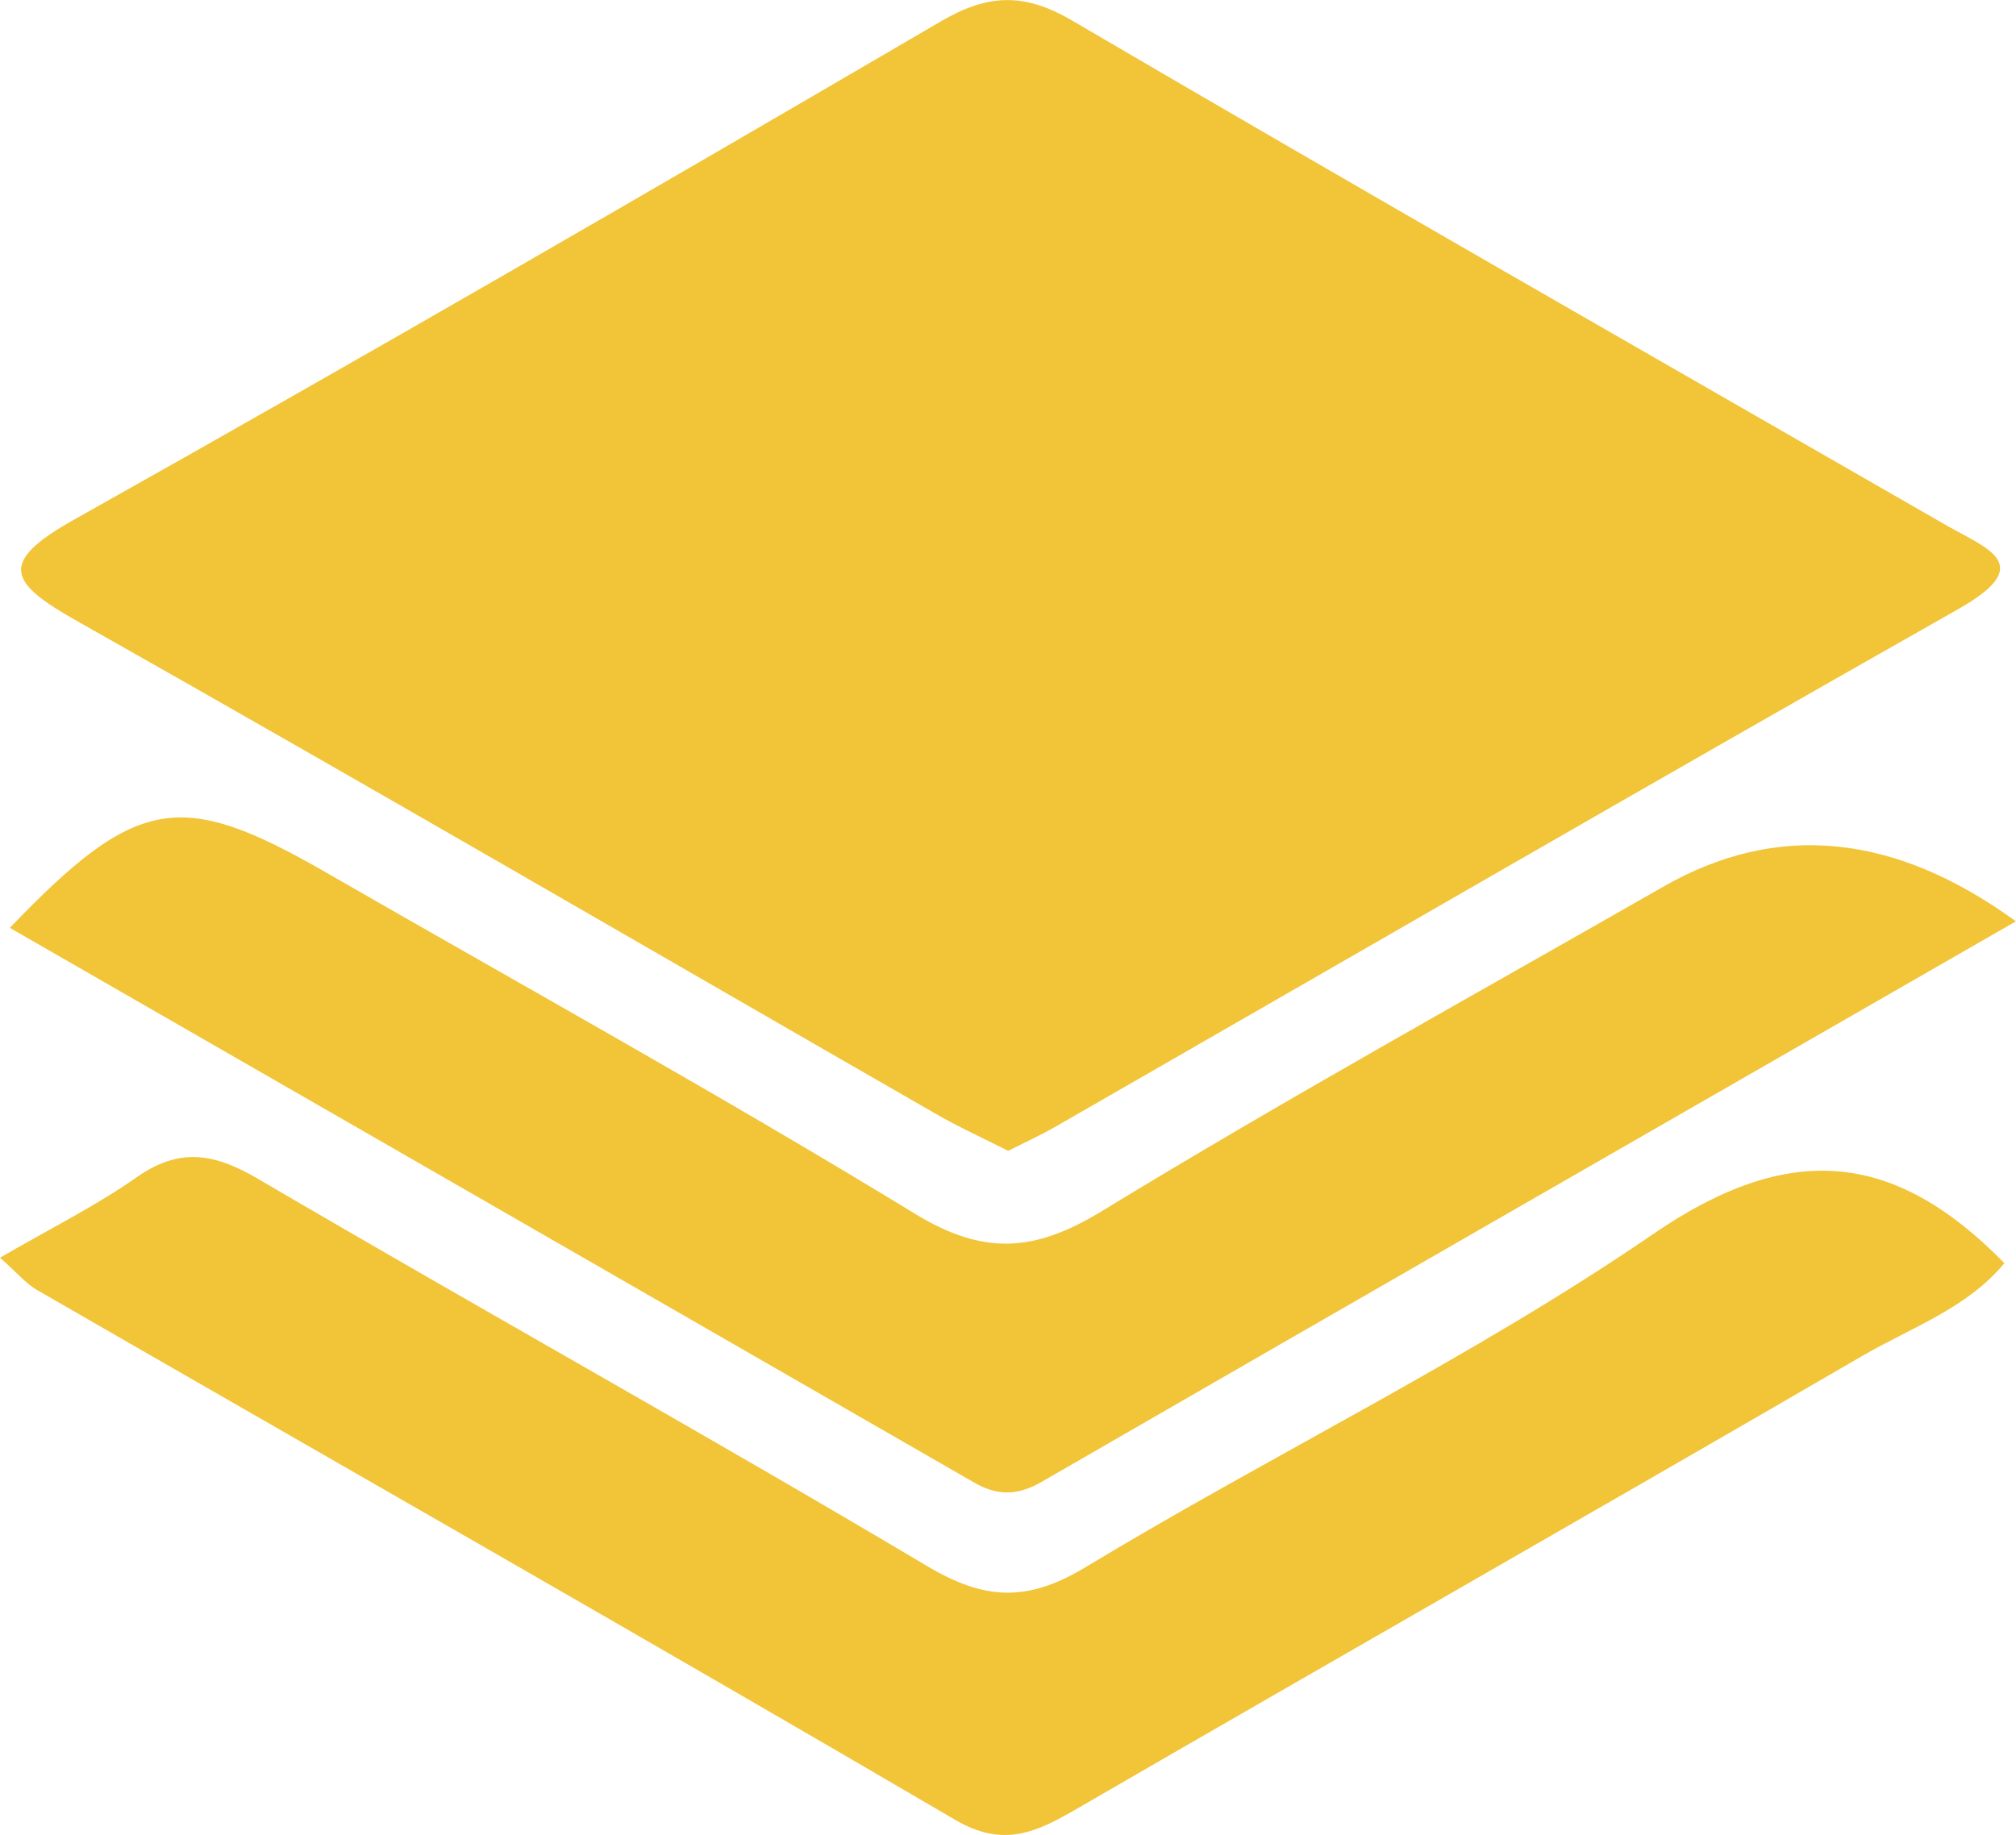 <?xml version="1.0" encoding="UTF-8"?>
<svg id="Calque_2" data-name="Calque 2" xmlns="http://www.w3.org/2000/svg" viewBox="0 0 117.07 106.58">
  <defs>
    <style>
      .cls-1 {
        fill: #f2c437;
        stroke-width: 0px;
      }
    </style>
  </defs>
  <g id="Calque_5" data-name="Calque 5">
    <path class="cls-1" d="m58.54,66.84c-1.44-.73-2.88-1.38-4.24-2.17-16.6-9.54-33.15-19.18-49.81-28.59-3.93-2.22-4.7-3.38-.15-5.92C21.2,20.7,37.94,11,54.64,1.24c2.74-1.6,4.84-1.68,7.63-.04,16.86,9.88,33.83,19.58,50.77,29.32,2.37,1.36,5.26,2.26.69,4.85-17.53,9.93-34.95,20.03-52.42,30.06-.85.49-1.75.9-2.78,1.42Z"/>
    <path class="cls-1" d="m116.4,73.36c-2.15,2.62-5.43,3.75-8.3,5.42-15.16,8.81-30.4,17.49-45.57,26.28-2.32,1.34-4.23,2.3-7.06.64-17.71-10.37-35.55-20.53-53.33-30.78-.65-.38-1.16-1.01-2.14-1.87,2.87-1.67,5.54-2.99,7.95-4.68,2.51-1.76,4.54-1.37,7.07.12,12.89,7.56,25.96,14.82,38.8,22.46,3.34,1.99,5.81,2.13,9.21.08,10.91-6.59,22.49-12.17,32.98-19.36,7.9-5.42,14-4.83,20.39,1.7Z"/>
    <path class="cls-1" d="m117.07,53.51c-19.33,11.11-37.98,21.82-56.6,32.57-1.37.79-2.55.81-3.9.03C37.94,75.38,19.31,64.67.57,53.89c7.39-7.69,9.92-8.08,18.39-3.2,11.41,6.57,22.93,12.94,34.16,19.8,3.99,2.44,6.93,2.25,10.84-.13,10.72-6.54,21.73-12.62,32.63-18.86q9.9-5.67,20.47,2.01Z"/>
  </g>
</svg>
